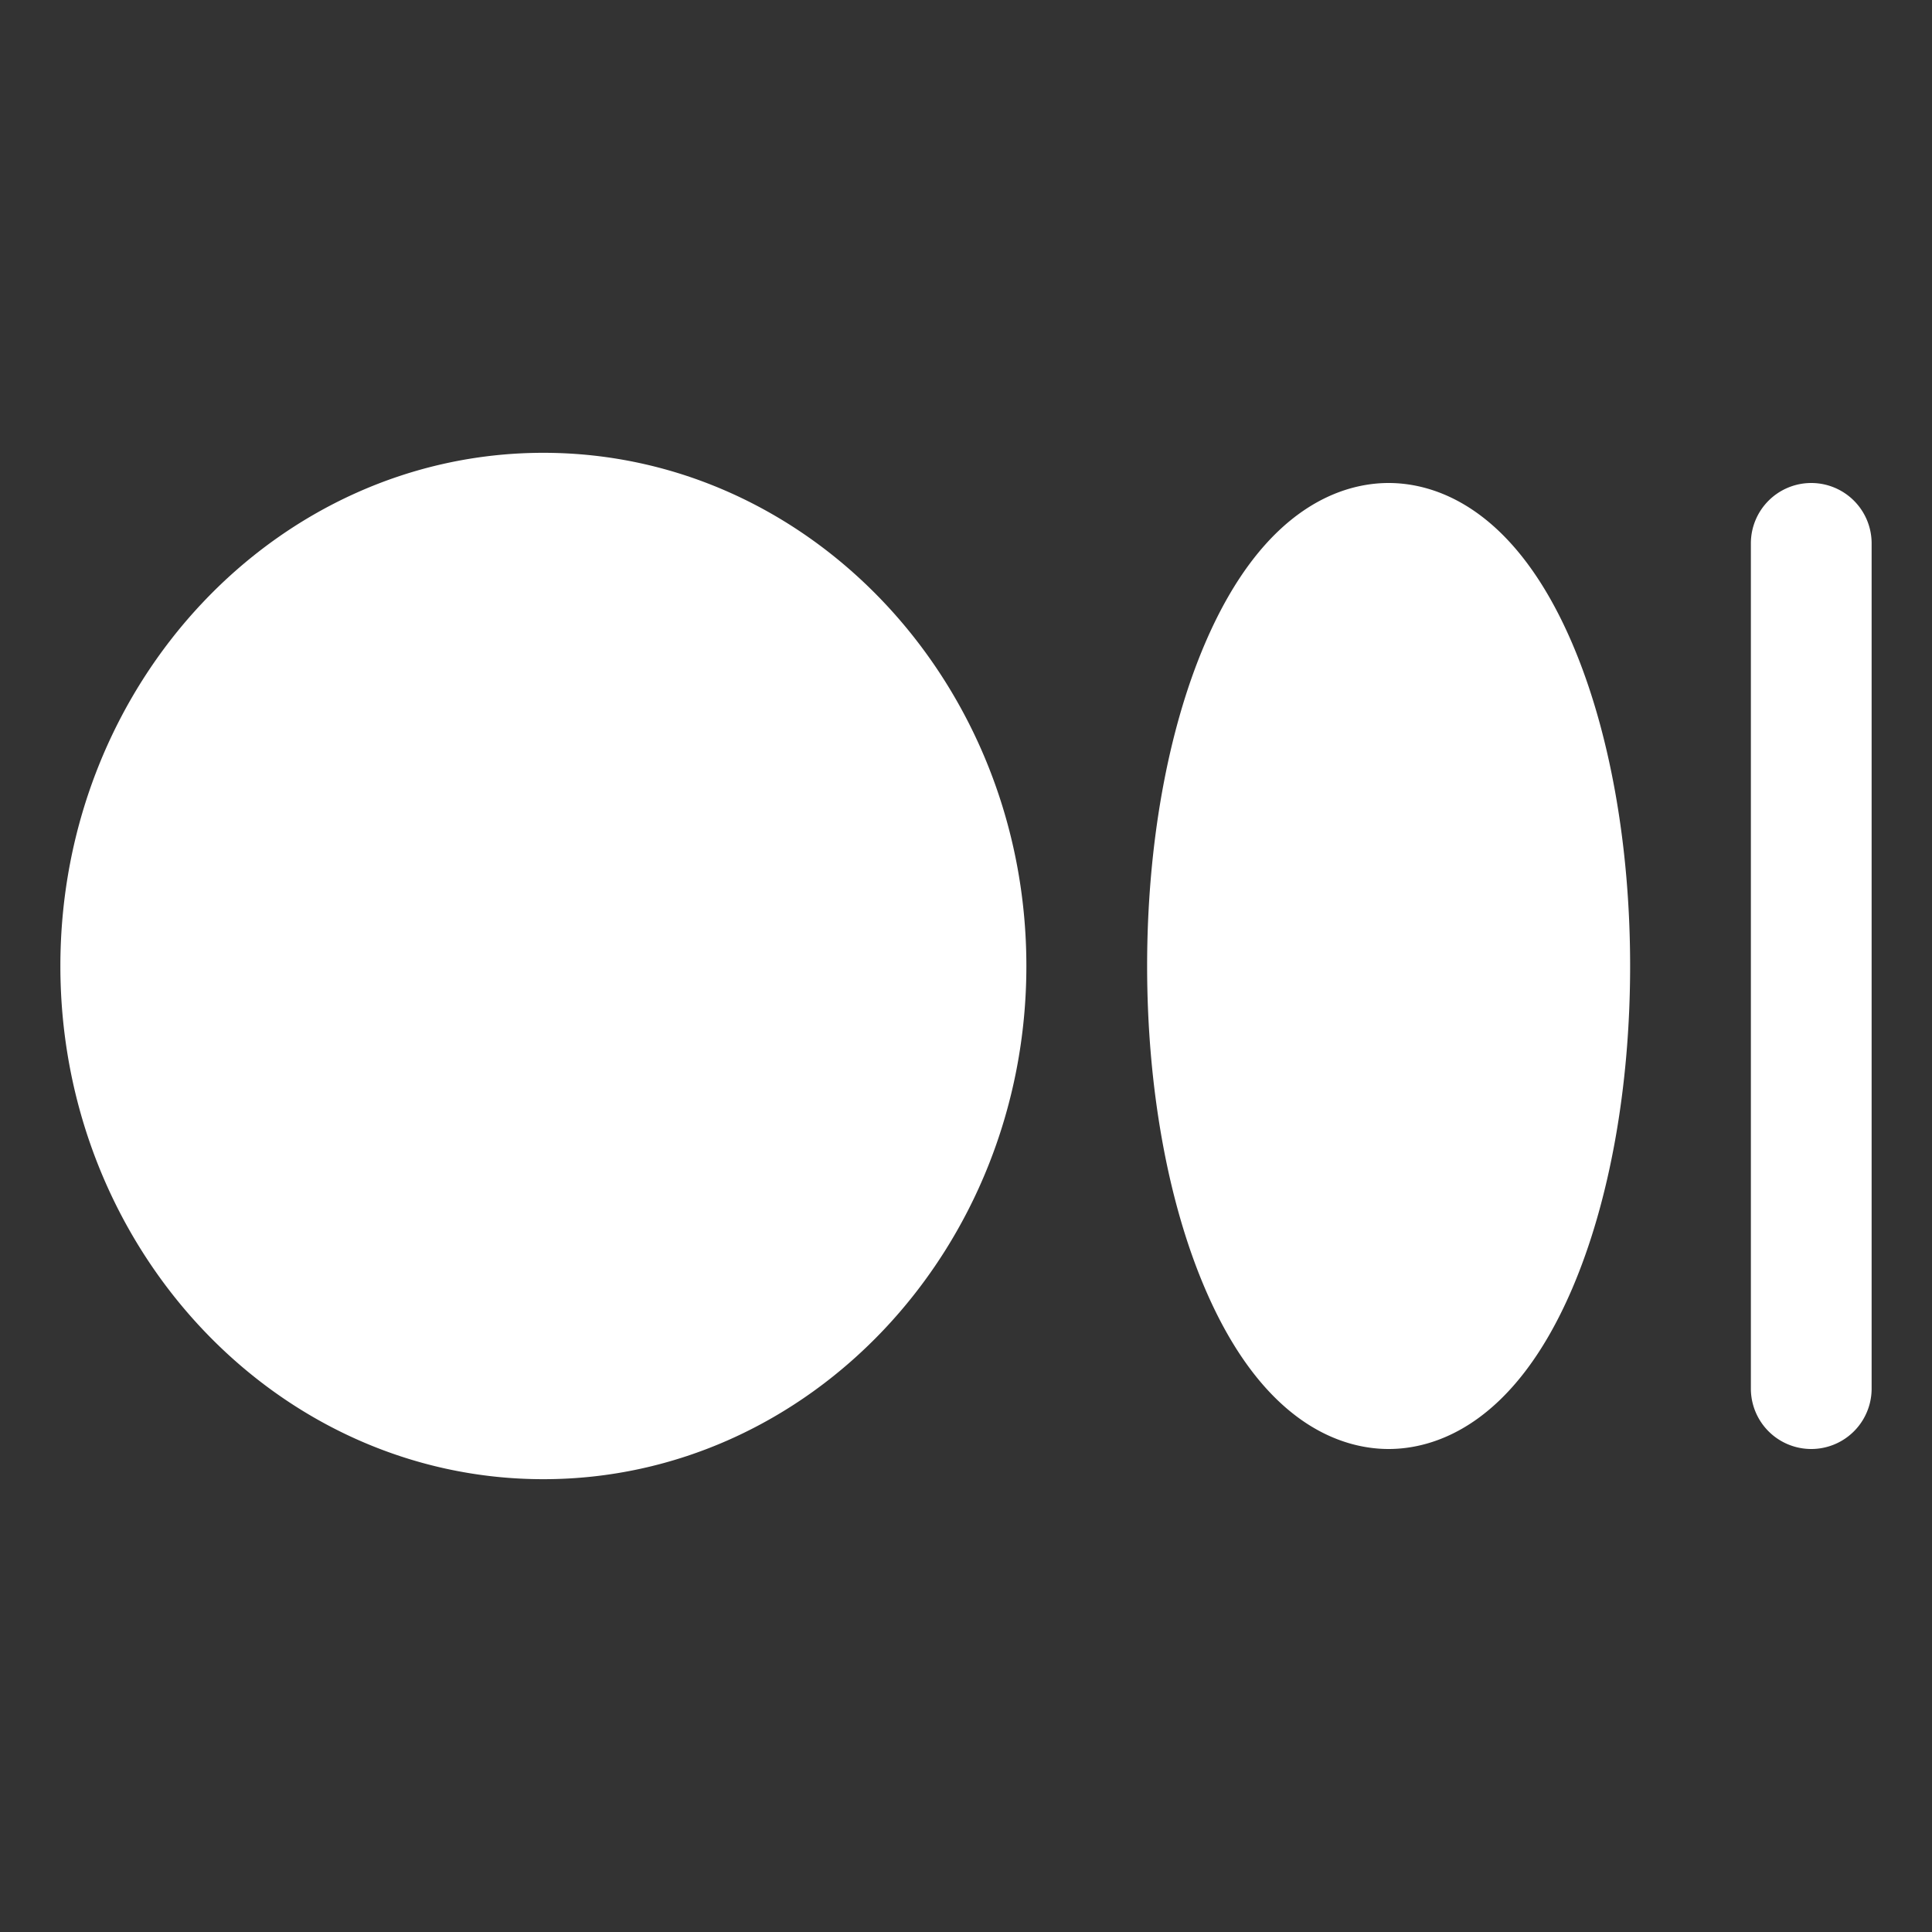 <svg id="SvgjsSvg1076" width="288" height="288" xmlns="http://www.w3.org/2000/svg" version="1.1" xmlns:xlink="http://www.w3.org/1999/xlink" xmlns:svgjs="http://svgjs.com/svgjs"><rect width="100%" height="100%" fill="#333333" stroke="none"/><defs id="SvgjsDefs1077"></defs><g id="SvgjsG1078"><svg xmlns="http://www.w3.org/2000/svg" viewBox="0 0 256 256" width="288" height="288"><rect width="256" height="256" fill="none"></rect><path d="M136,128c0,37.495-28.71,68-64,68S8,165.495,8,128,36.71,60,72,60,136,90.505,136,128Zm48-64c-5.683,0-16.399,2.761-24.324,21.251C154.726,96.801,152,111.983,152,128s2.726,31.199,7.676,42.749C167.601,189.239,178.317,192,184,192s16.399-2.761,24.324-21.251C213.274,159.199,216,144.017,216,128s-2.726-31.199-7.676-42.749C200.399,66.761,189.683,64,184,64Zm56,0a8,8,0,0,0-8,8V184a8,8,0,0,0,16,0V72A8,8,0,0,0,240,64Z" fill="#ffffff" class="color000 svgShape"></path></svg></g></svg>